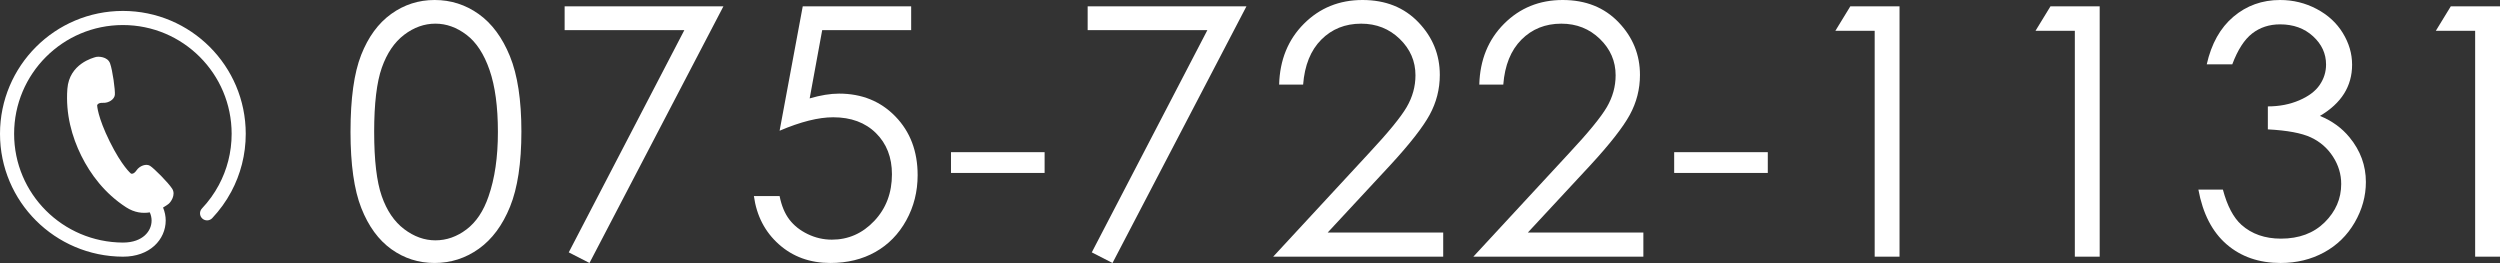 <?xml version="1.0" encoding="UTF-8"?>
<svg xmlns="http://www.w3.org/2000/svg" id="_レイヤー_1" data-name="レイヤー 1" viewBox="0 0 398.677 41.937">
  <rect x="0" y="0" width="398.677" height="41.937" fill="#333333" stroke="none"/>
  <g>
    <path d="m55.897,20.982c0-5.267.565-9.338,1.696-12.215s2.728-5.058,4.791-6.542c2.062-1.483,4.37-2.226,6.921-2.226,2.588,0,4.931.747,7.03,2.239,2.099,1.493,3.76,3.732,4.98,6.718,1.222,2.986,1.833,6.994,1.833,12.025,0,5.012-.603,9.002-1.806,11.97s-2.863,5.207-4.98,6.718-4.47,2.267-7.058,2.267c-2.551,0-4.85-.732-6.895-2.198s-3.642-3.651-4.79-6.556c-1.149-2.904-1.724-6.971-1.724-12.2Zm3.772.067c0,4.51.402,7.919,1.208,10.228.805,2.309,1.995,4.062,3.569,5.257s3.239,1.792,4.994,1.792c1.773,0,3.43-.584,4.968-1.752,1.537-1.168,2.705-2.92,3.501-5.256.995-2.844,1.493-6.267,1.493-10.269,0-4.021-.443-7.312-1.33-9.874s-2.113-4.437-3.678-5.623c-1.565-1.187-3.217-1.779-4.954-1.779-1.773,0-3.438.593-4.994,1.779-1.557,1.187-2.741,2.934-3.556,5.242-.814,2.31-1.222,5.728-1.222,10.255Z" style="fill: #fff; stroke-width: 0px;"></path>
    <path d="m90.042,1.005h25.324l-21.361,40.932-3.306-1.693L109.132,4.805h-19.09V1.005Z" style="fill: #fff; stroke-width: 0px;"></path>
    <path d="m145.304,1.005v3.8h-14.188l-1.997,10.888c1.734-.509,3.298-.764,4.69-.764,3.633,0,6.63,1.218,8.988,3.651,2.359,2.434,3.539,5.551,3.539,9.351,0,2.624-.606,5.031-1.819,7.22-1.212,2.19-2.854,3.868-4.926,5.035-2.072,1.168-4.466,1.751-7.18,1.751-3.239,0-5.972-.99-8.197-2.972s-3.556-4.547-3.99-7.695h4.099c.308,1.538.828,2.787,1.561,3.745.733.96,1.71,1.733,2.932,2.321s2.501.882,3.841.882c2.624,0,4.876-.993,6.759-2.981,1.882-1.987,2.823-4.472,2.823-7.454,0-2.692-.852-4.879-2.552-6.56-1.701-1.68-3.973-2.521-6.813-2.521-2.353,0-5.202.715-8.55,2.145l3.691-19.842h17.29Z" style="fill: #fff; stroke-width: 0px;"></path>
    <path d="m151.655,24.267h14.929v3.312h-14.929v-3.312Z" style="fill: #fff; stroke-width: 0px;"></path>
    <path d="m173.45,1.005h25.324l-21.361,40.932-3.306-1.693,18.433-35.438h-19.09V1.005Z" style="fill: #fff; stroke-width: 0px;"></path>
    <path d="m207.811,13.49h-3.827c.108-3.937,1.426-7.169,3.949-9.697,2.524-2.528,5.642-3.793,9.352-3.793,3.673,0,6.646,1.186,8.916,3.558,2.271,2.372,3.407,5.168,3.407,8.391,0,2.264-.542,4.386-1.625,6.368s-3.185,4.666-6.307,8.052l-9.946,10.71h18.42v3.854h-27.116l15.255-16.486c3.095-3.314,5.107-5.772,6.04-7.375.932-1.604,1.397-3.292,1.397-5.067,0-2.245-.837-4.179-2.511-5.8-1.674-1.62-3.724-2.431-6.148-2.431-2.551,0-4.673.851-6.364,2.551-1.692,1.701-2.656,4.09-2.892,7.166Z" style="fill: #fff; stroke-width: 0px;"></path>
    <path d="m239.731,13.49h-3.827c.108-3.937,1.426-7.169,3.949-9.697,2.524-2.528,5.642-3.793,9.352-3.793,3.673,0,6.646,1.186,8.916,3.558,2.271,2.372,3.407,5.168,3.407,8.391,0,2.264-.542,4.386-1.625,6.368s-3.185,4.666-6.307,8.052l-9.946,10.71h18.42v3.854h-27.116l15.255-16.486c3.095-3.314,5.107-5.772,6.04-7.375.932-1.604,1.397-3.292,1.397-5.067,0-2.245-.837-4.179-2.511-5.8-1.674-1.62-3.724-2.431-6.148-2.431-2.551,0-4.673.851-6.364,2.551-1.692,1.701-2.656,4.09-2.892,7.166Z" style="fill: #fff; stroke-width: 0px;"></path>
    <path d="m266.982,24.267h14.929v3.312h-14.929v-3.312Z" style="fill: #fff; stroke-width: 0px;"></path>
    <path d="m295.074,1.005h7.845v39.928h-3.963V4.913h-6.271l2.389-3.908Z" style="fill: #fff; stroke-width: 0px;"></path>
    <path d="m326.993,1.005h7.845v39.928h-3.963V4.913h-6.271l2.389-3.908Z" style="fill: #fff; stroke-width: 0px;"></path>
    <path d="m355.981,10.261h-4.071c.742-3.294,2.162-5.827,4.262-7.601,2.099-1.773,4.578-2.66,7.438-2.66,2.08,0,4.021.476,5.822,1.425,1.8.95,3.193,2.23,4.18,3.841.986,1.611,1.479,3.294,1.479,5.049,0,3.438-1.71,6.162-5.13,8.17,1.918.778,3.492,1.919,4.723,3.421,1.737,2.117,2.605,4.487,2.605,7.111,0,2.262-.597,4.42-1.791,6.474s-2.823,3.642-4.886,4.764c-2.063,1.122-4.37,1.683-6.922,1.683-3.438,0-6.307-.99-8.604-2.972s-3.8-4.891-4.506-8.727h3.909c.688,2.588,1.673,4.461,2.958,5.618,1.646,1.466,3.746,2.199,6.298,2.199,2.895,0,5.22-.869,6.976-2.606,1.755-1.737,2.633-3.772,2.633-6.107,0-1.556-.438-3.013-1.316-4.37-.878-1.356-2.054-2.379-3.528-3.066-1.476-.688-3.76-1.113-6.854-1.276v-3.664c1.827,0,3.491-.321,4.994-.964,1.502-.642,2.592-1.461,3.271-2.456s1.018-2.081,1.018-3.258c0-1.736-.691-3.238-2.076-4.506-1.385-1.266-3.135-1.899-5.252-1.899-1.72,0-3.203.484-4.452,1.452-1.248.968-2.307,2.61-3.176,4.927Z" style="fill: #fff; stroke-width: 0px;"></path>
    <path d="m390.832,1.005h7.845v39.928h-3.963V4.913h-6.271l2.389-3.908Z" style="fill: #fff; stroke-width: 0px;"></path>
  </g>
  <path d="m19.595,1.743C8.772,1.744.001,10.515,0,21.338c.001,10.824,8.776,19.543,19.589,19.595h.026l.023-.001c2.076.003,3.789-.653,4.972-1.729,1.184-1.072,1.816-2.545,1.815-4.037.002-.7-.147-1.401-.423-2.068.466-.265.776-.506.865-.57.318-.226,1.225-1.436.589-2.433-.639-.996-2.912-3.267-3.533-3.651-.619-.384-1.653-.009-2.151.721-.5.731-.894.512-.894.512,0,0-1.417-1.145-3.377-5.099-1.96-3.957-2.01-5.775-2.01-5.775,0,0,.064-.448.948-.403.883.048,1.806-.549,1.877-1.275.071-.724-.36-3.911-.765-5.021-.407-1.111-1.918-1.121-2.291-1.006-.374.115-4.212,1.05-4.517,5.068-.304,4.019.732,7.668,2.215,10.663,1.484,2.994,3.76,6.029,7.141,8.221,1.369.888,2.683,1.003,3.788.817.19.424.285.864.287,1.3-.002.864-.354,1.711-1.077,2.37-.725.656-1.842,1.143-3.46,1.146l-.039.001c-9.587-.049-17.349-7.77-17.348-17.345.001-4.793,1.939-9.123,5.08-12.265,3.142-3.14,7.471-5.079,12.265-5.08,4.793.001,9.122,1.94,12.264,5.08,3.141,3.142,5.079,7.471,5.08,12.265-.001,2.96-.74,5.738-2.044,8.173-.73,1.365-1.638,2.62-2.693,3.736-.426.452-.406,1.164.045,1.59.451.427,1.164.407,1.591-.045,1.189-1.26,2.215-2.677,3.04-4.22,1.474-2.75,2.31-5.898,2.31-9.235-.002-10.823-8.773-19.594-19.595-19.595Z" style="fill: #fff; stroke-width: 0px;"></path>
</svg>
